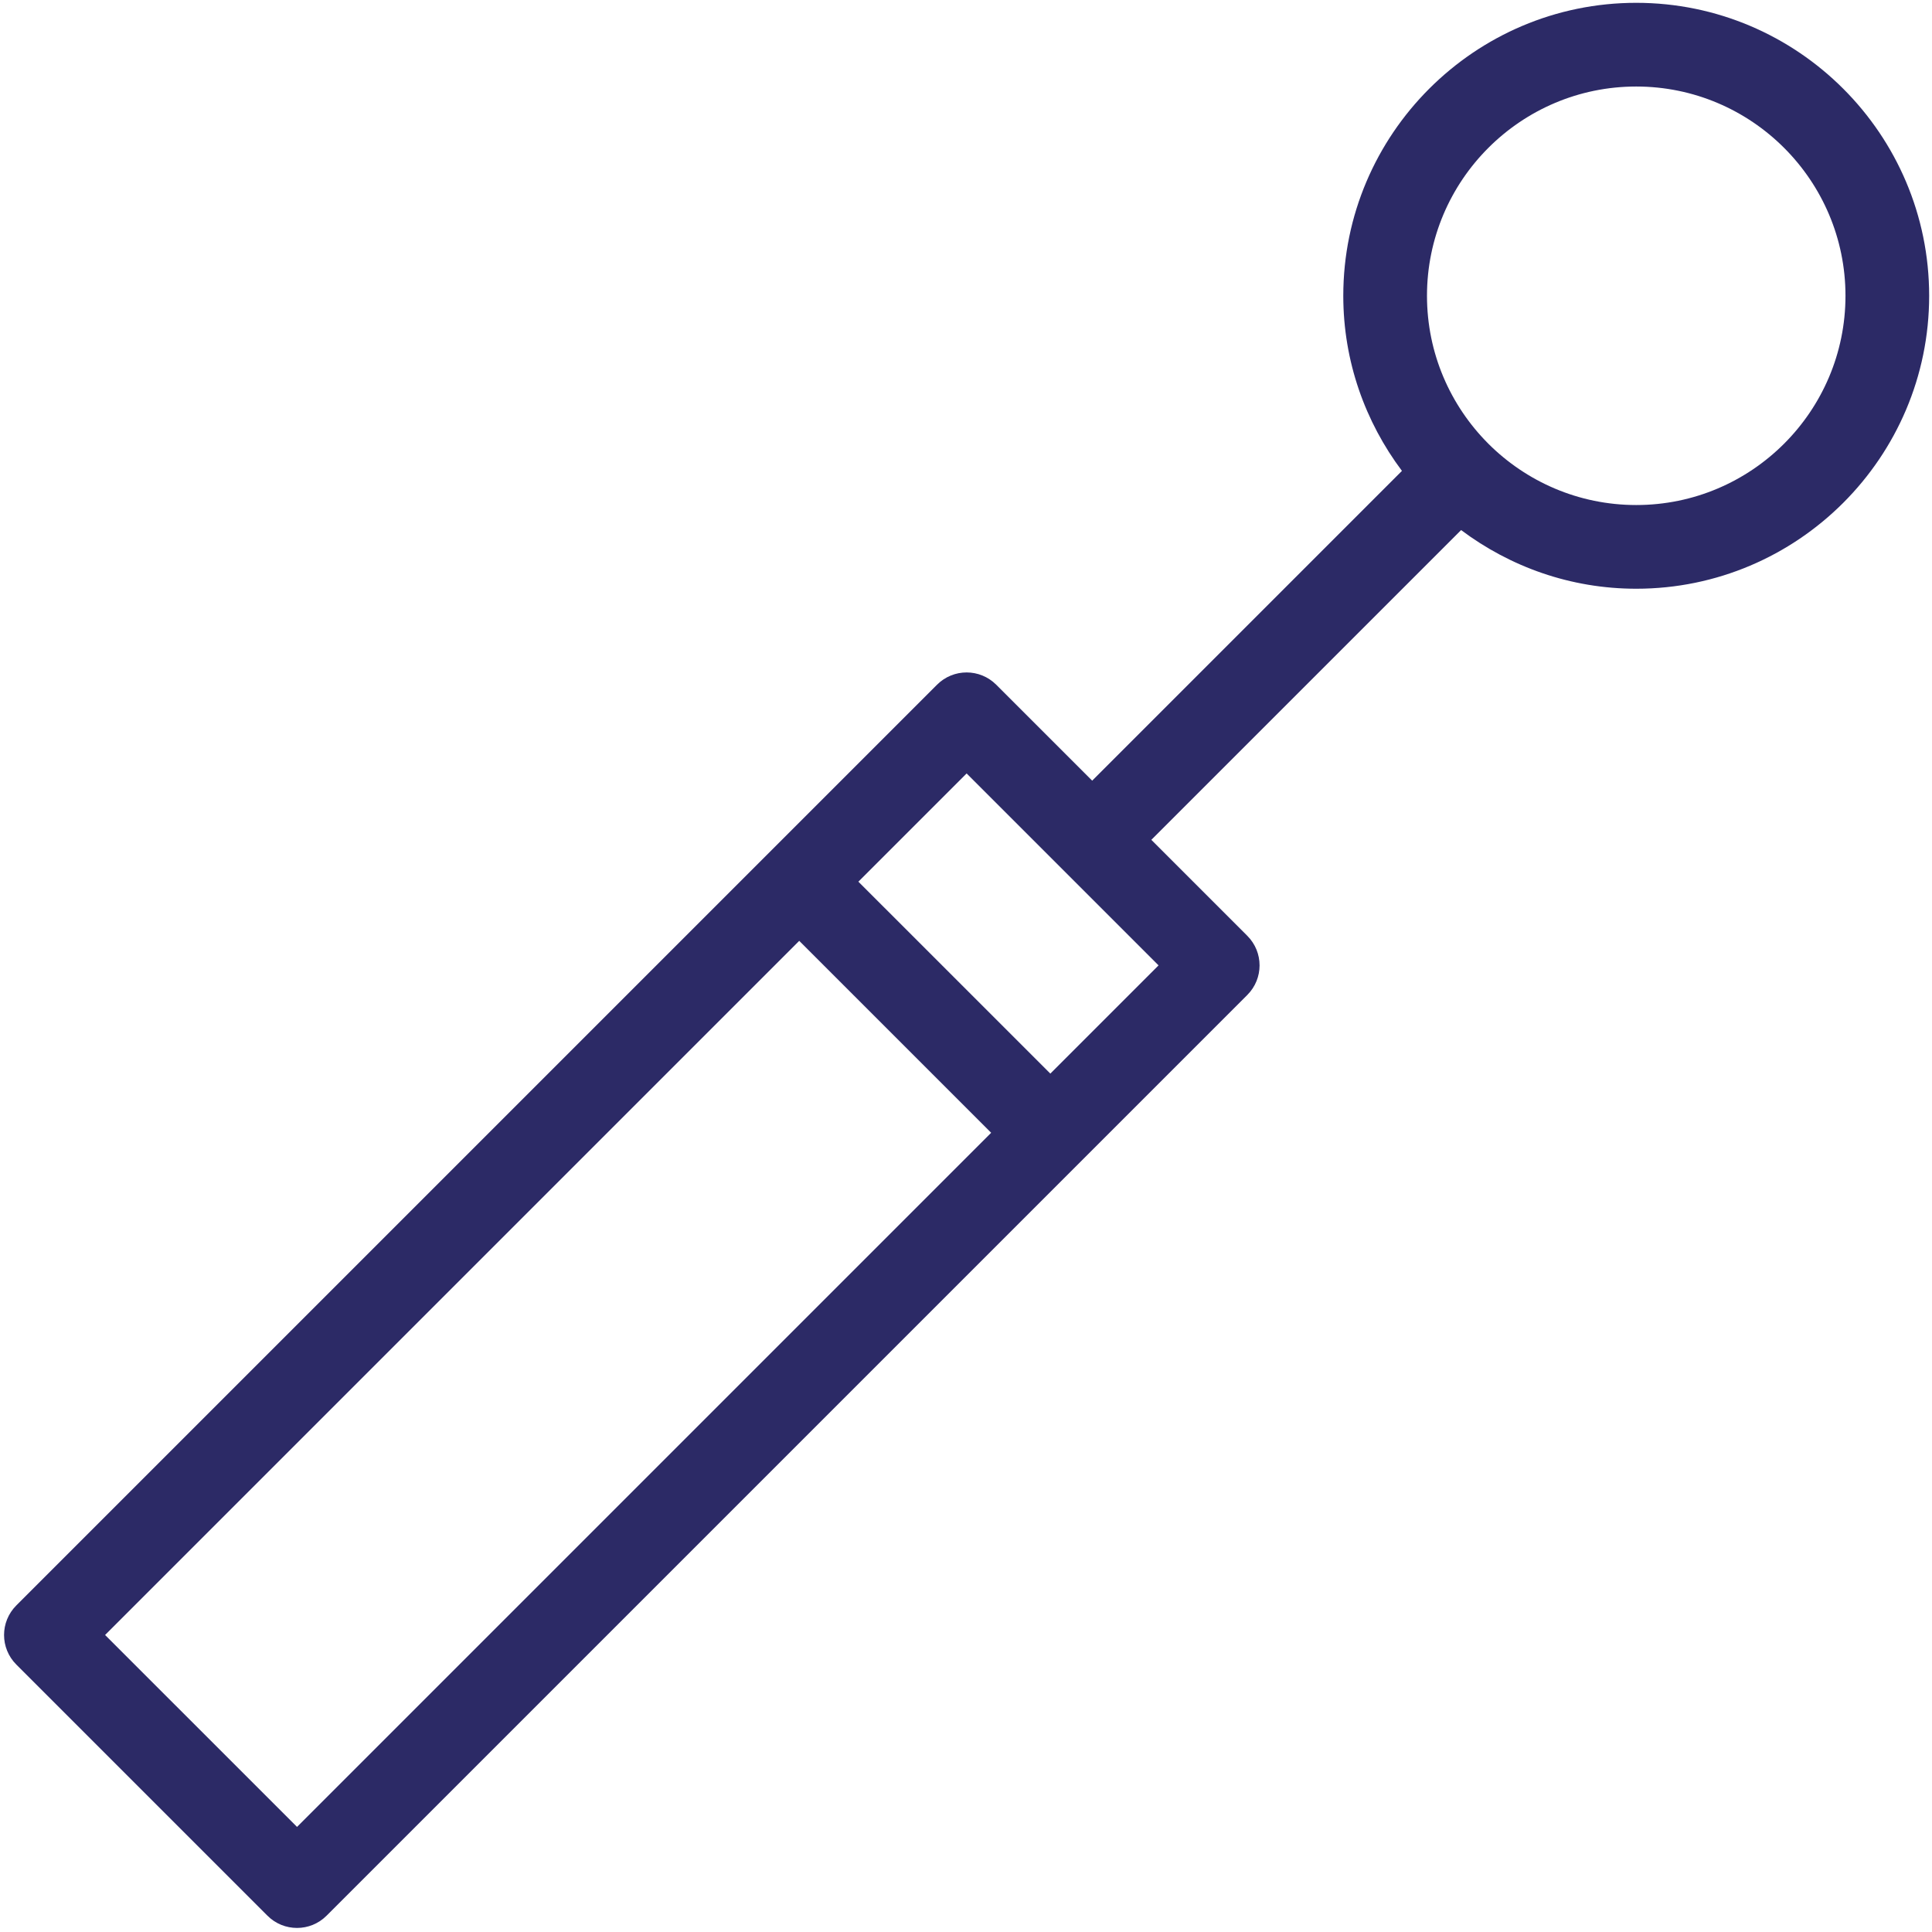 <svg height="124" viewBox="0 0 124 124" width="124" xmlns="http://www.w3.org/2000/svg"><path d="m128.017 56.414c-3.7 0-7.055-1.504-9.488-3.932-.002-.003-.002-.005-.005-.005s-.005-.003-.005-.006c-2.429-2.434-3.932-5.789-3.932-9.487 0-7.405 6.024-13.431 13.43-13.431 7.405 0 13.43 6.026 13.43 13.431 0 7.406-6.025 13.43-13.43 13.43zm-37.604 36.492-12.32-12.318 6.947-6.946 12.318 12.318zm-48.349 48.349-12.319-12.318 44.551-44.551 12.318 12.318zm85.953-117.074c-10.366 0-18.802 8.438-18.802 18.803 0 4.217 1.412 8.099 3.765 11.238l-19.881 19.882-6.161-6.159c-1.049-1.049-2.747-1.049-3.796 0l-59.093 59.093c-1.051 1.051-1.051 2.747 0 3.798l16.116 16.116c.523.525 1.21.787 1.899.787.687 0 1.374-.262 1.897-.787l59.093-59.092c1.051-1.051 1.051-2.748 0-3.799l-6.159-6.159 19.883-19.881c3.14 2.353 7.021 3.765 11.239 3.765 10.365 0 18.801-8.437 18.801-18.802s-8.436-18.803-18.801-18.803z" fill="#2c2a66" fill-rule="evenodd" transform="translate(-23 -24)"/></svg>